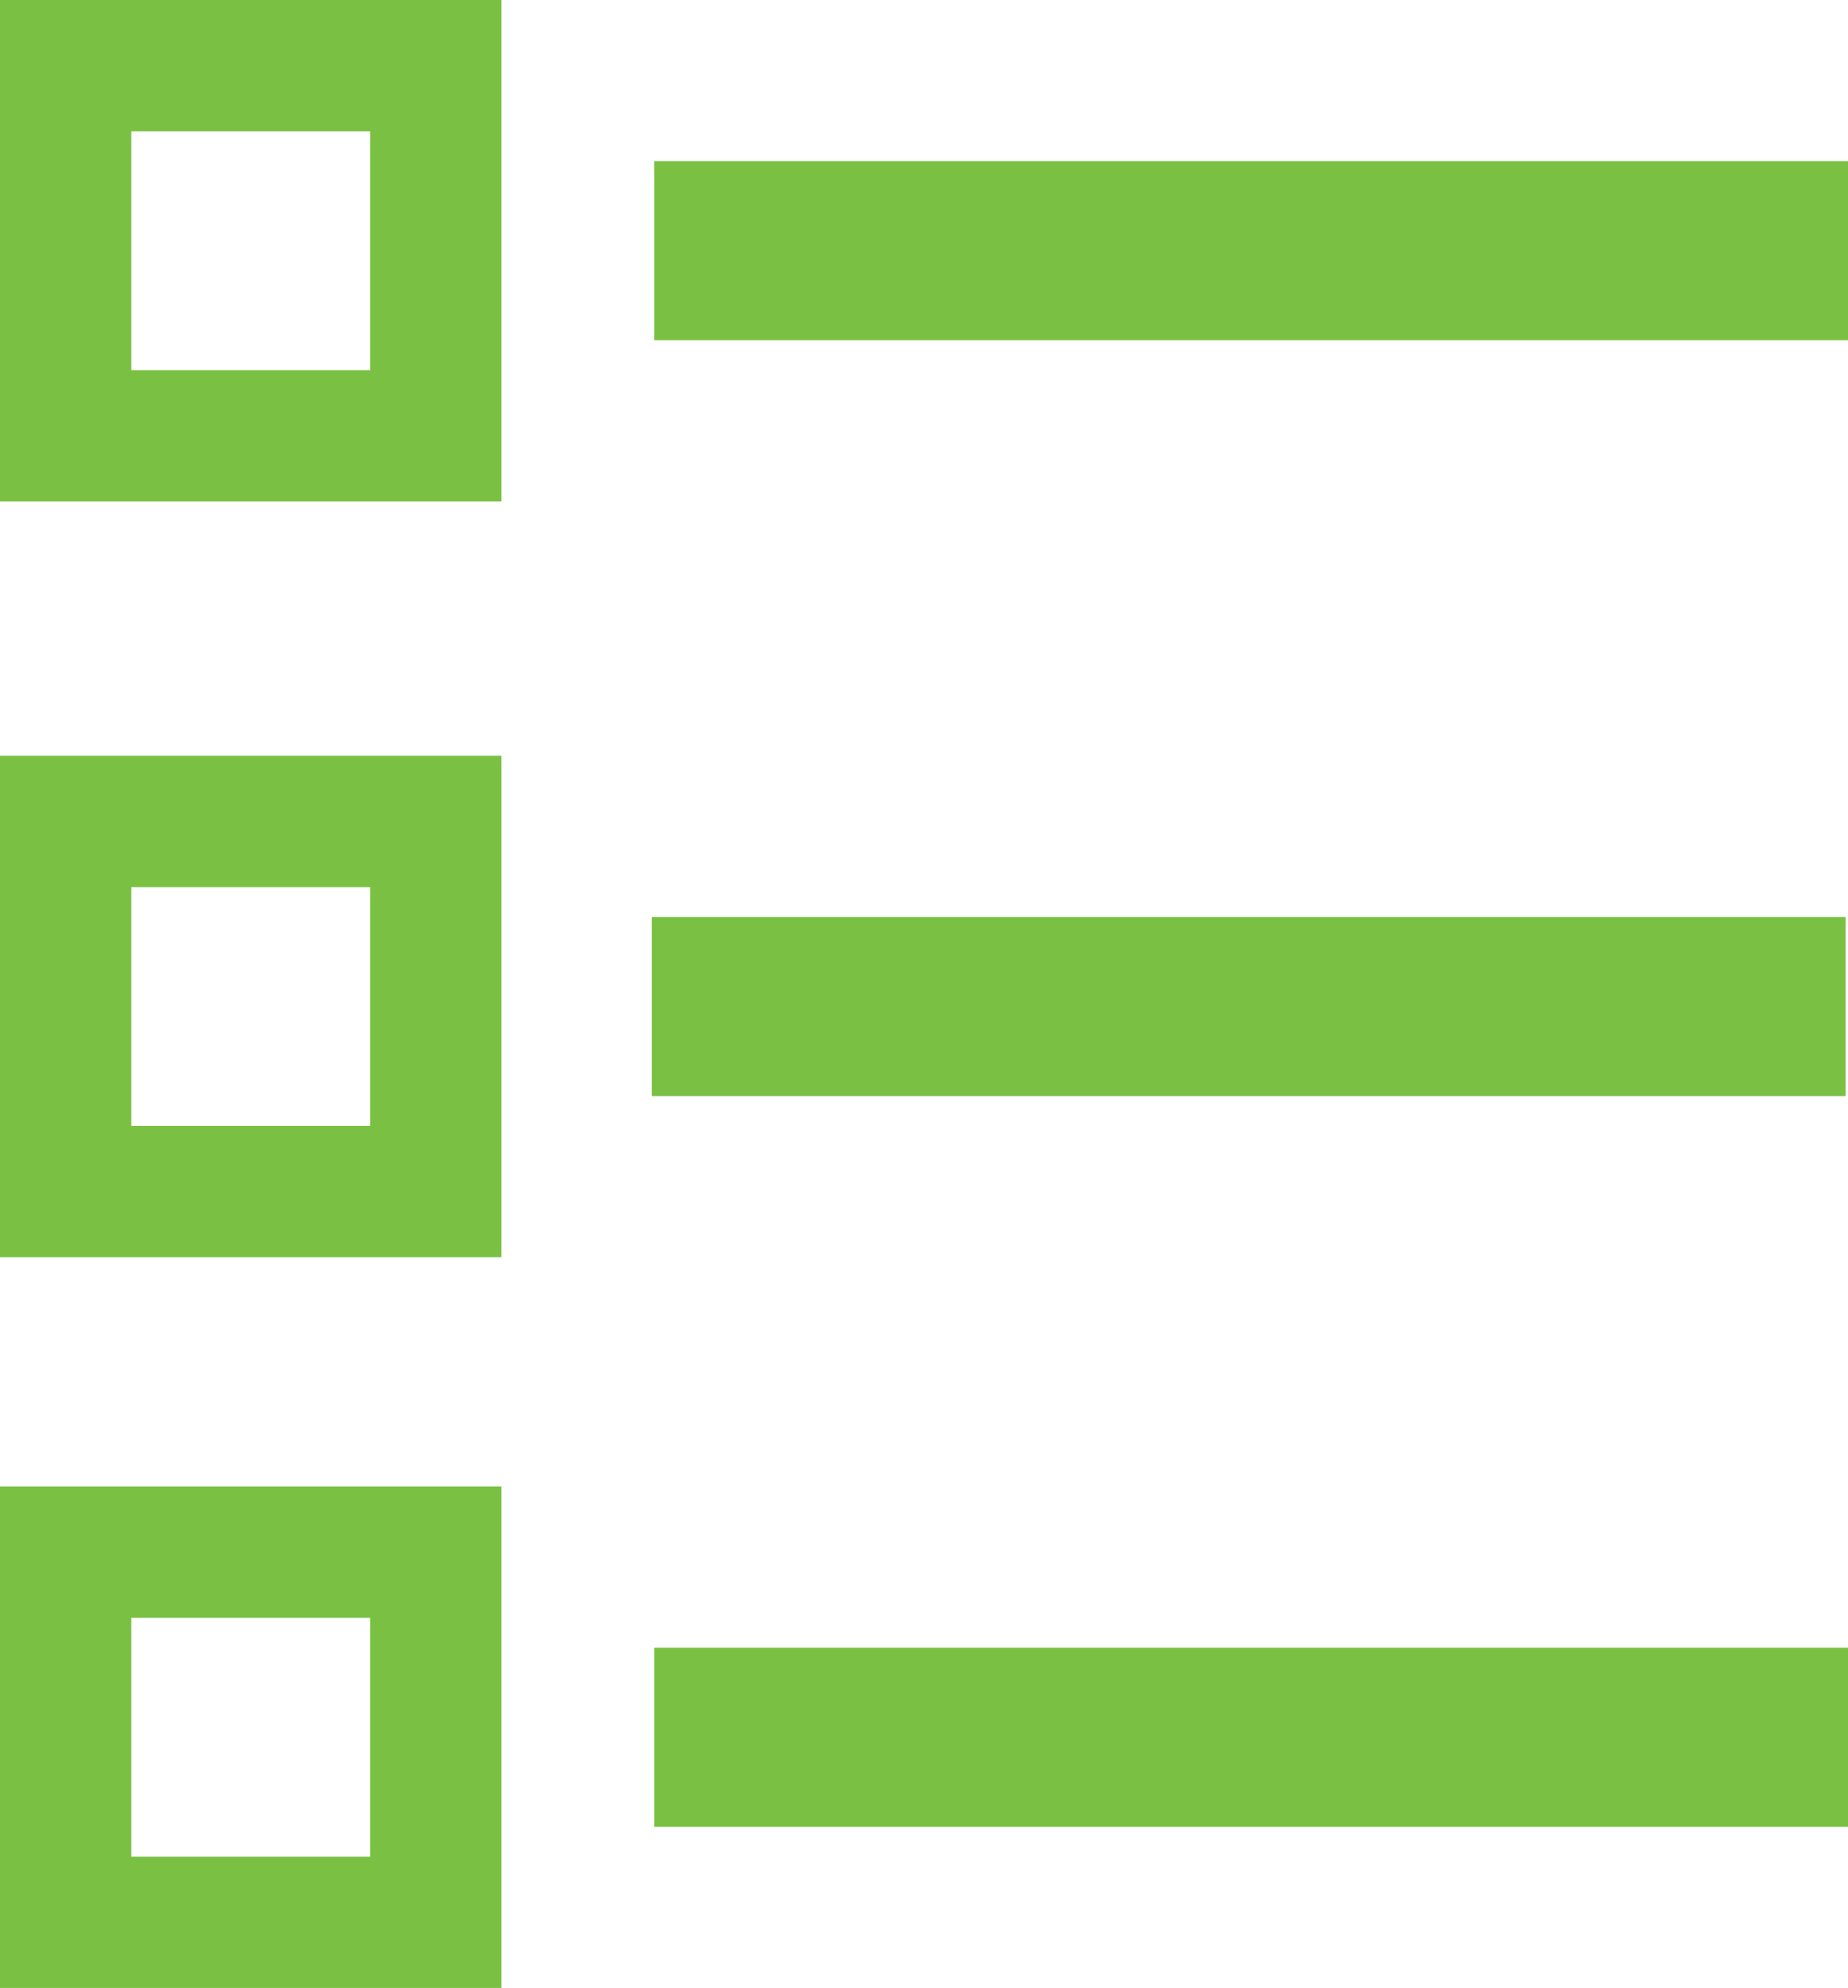 <svg xmlns="http://www.w3.org/2000/svg" width="154.8" height="166.5" viewBox="0 0 154.8 166.5"><style type="text/css">.st0{fill:#7AC143;}</style><path class="st0" d="M54.8 138h100v15h-100zM31 11H11v20h20V11M42 0v42H0V0h42zM31 74.3H11v20h20v-20zm11-11v42H0v-42h42zm-11 72.2H11v20h20v-20zm11-11v42H0v-42h42zM54.8 13.5h100v15h-100zM54.6 76.8h100v15h-100z"/></svg>